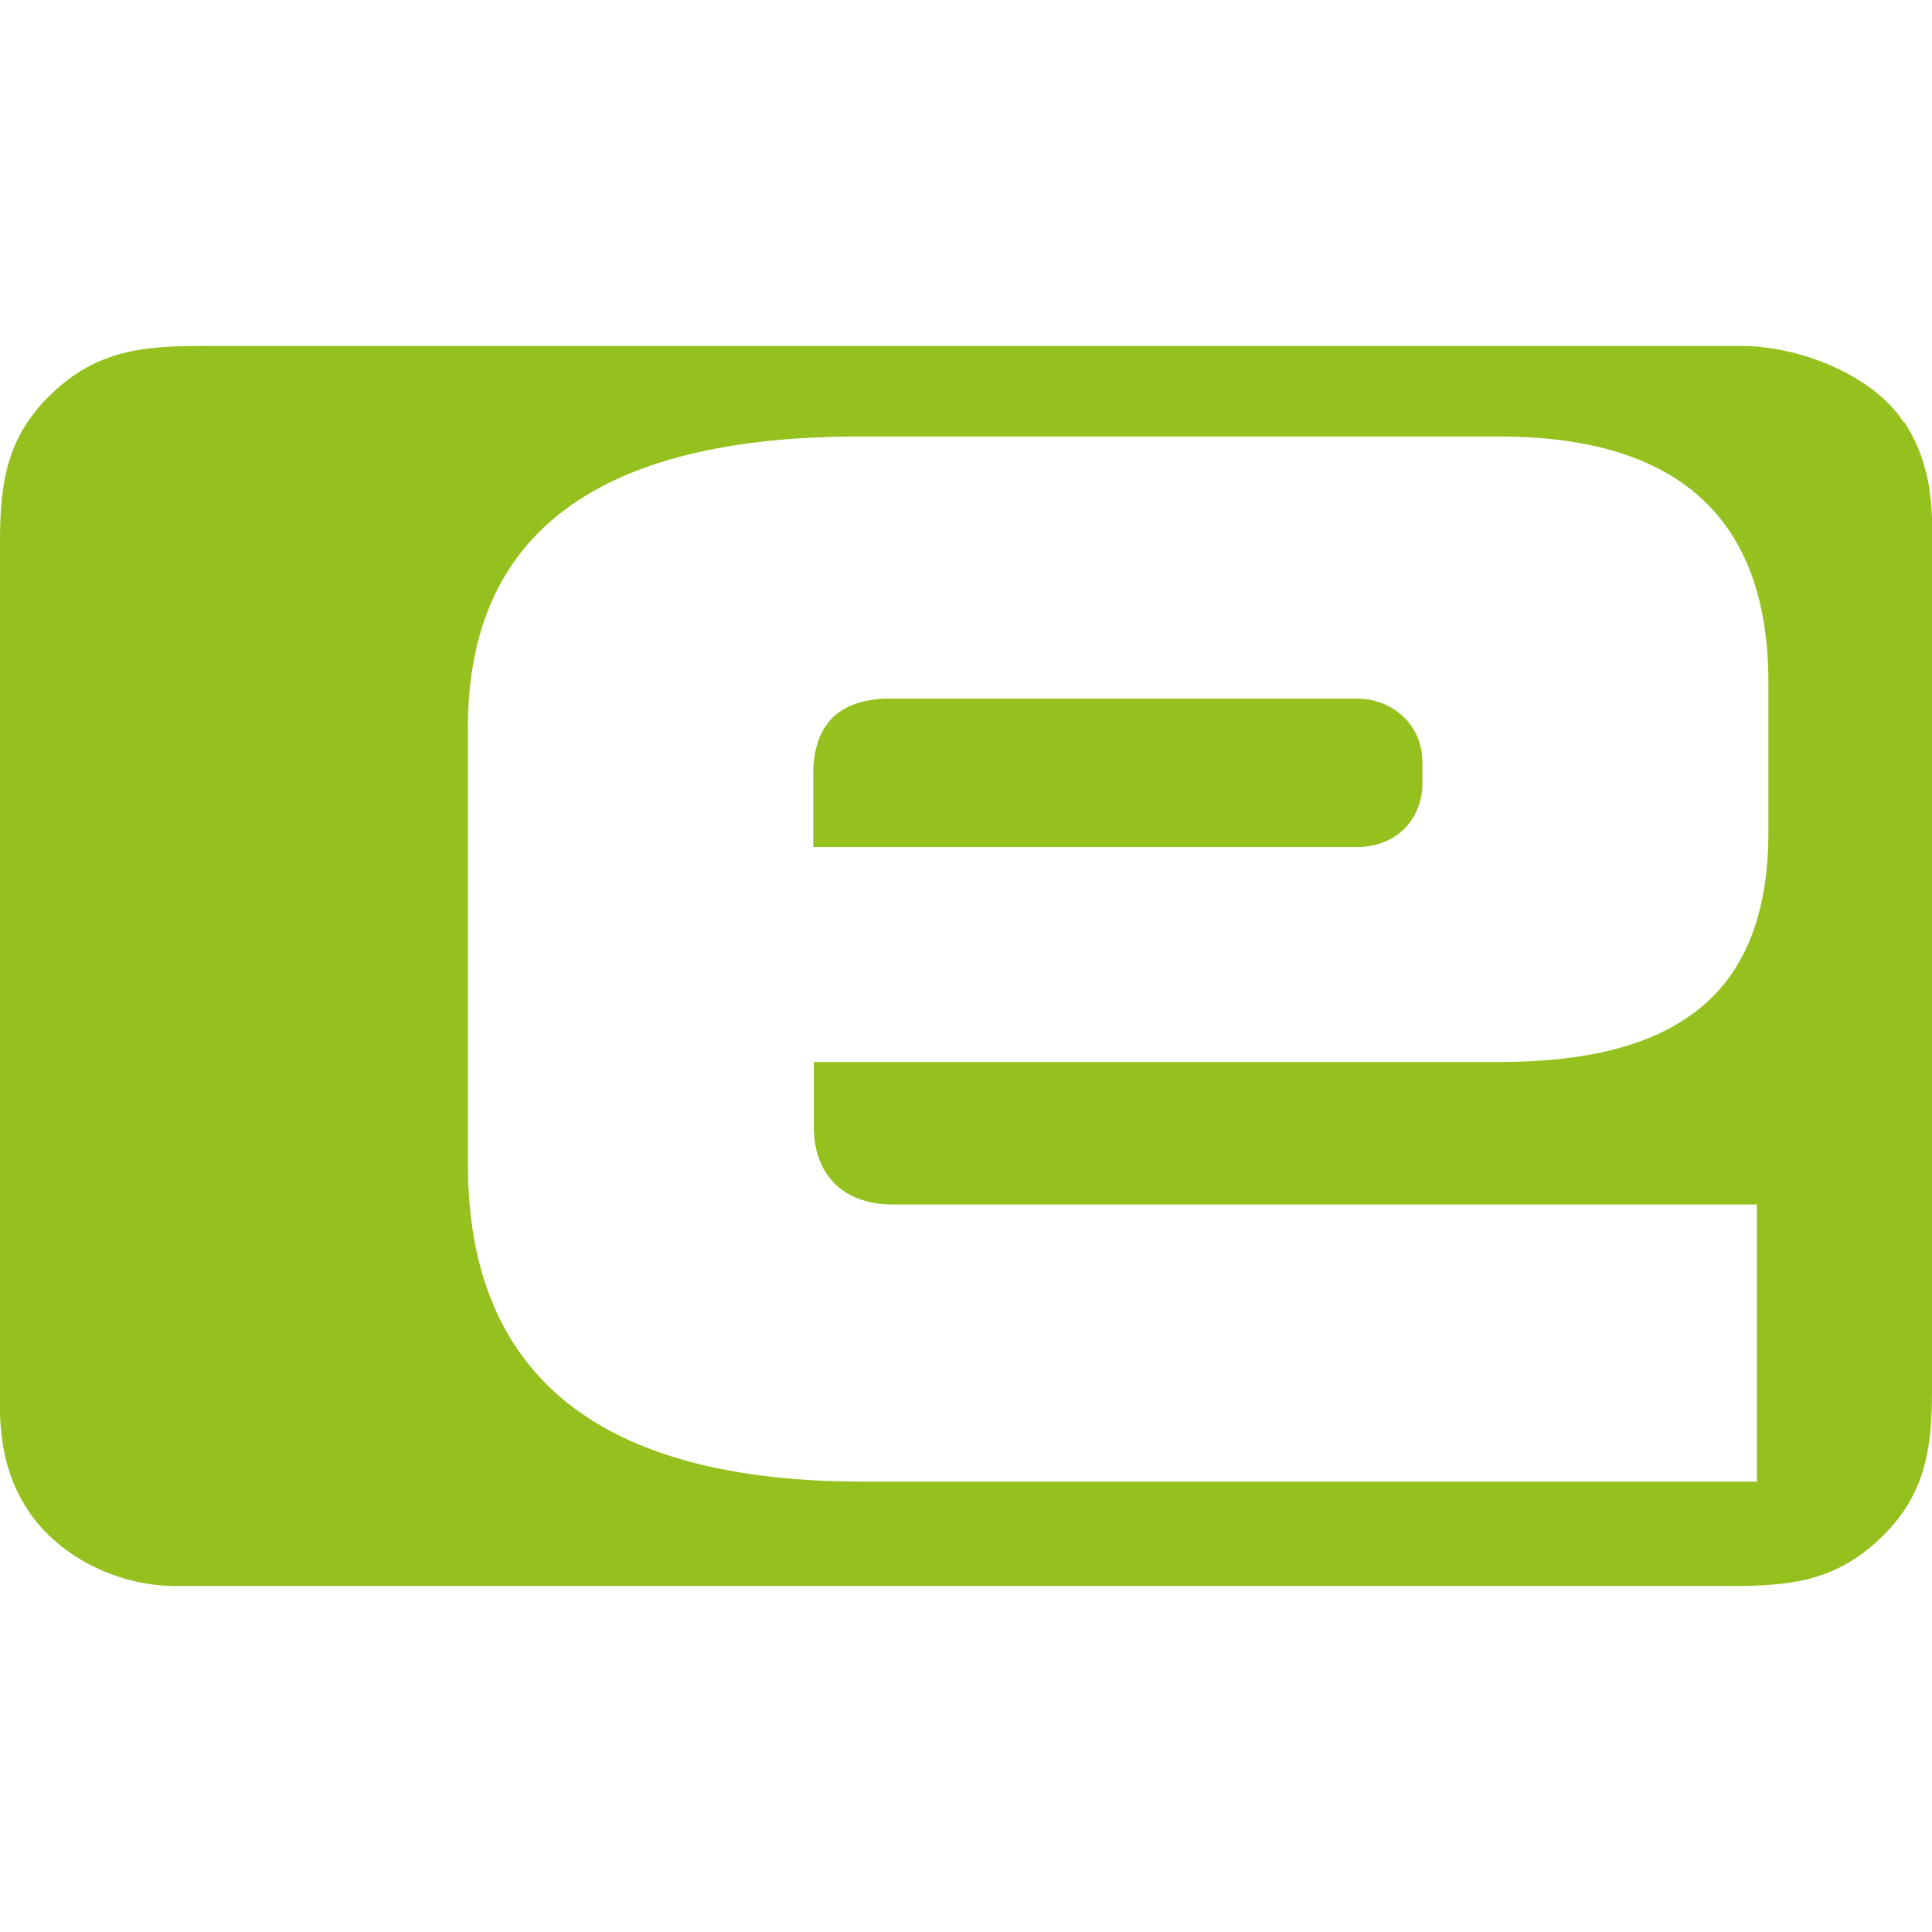 <?xml version="1.0" encoding="UTF-8"?><svg id="a" xmlns="http://www.w3.org/2000/svg" xmlns:xlink="http://www.w3.org/1999/xlink" viewBox="0 0 32 32"><defs><style>.e{clip-path:url(#c);}.f{clip-path:url(#d);}.g{fill:#95c11f;}.h{fill:none;}</style><clipPath id="c"><rect class="h" x="0" y="5.73" width="32.01" height="20.54"/></clipPath><clipPath id="d"><rect class="h" x="0" y="5.73" width="32.01" height="20.54"/></clipPath></defs><g id="b"><g class="e"><g class="f"><path class="g" d="M23.56,12.97v-.34c0-.65-.52-1.06-1.09-1.06h-7.71c-.86,0-1.29,.42-1.29,1.26v1.2h9c.67,0,1.09-.47,1.09-1.06"/><path class="g" d="M31.53,6.99c-.52-.79-1.74-1.26-2.69-1.26H3.46c-.95,0-1.77,.02-2.55,.74C.12,7.19,0,7.97,0,8.96v13.42c0,.92-.1,1.77,.46,2.63,.52,.79,1.51,1.26,2.45,1.26H28.54c.95,0,1.77-.02,2.55-.74,.79-.72,.91-1.5,.91-2.49V9.62c0-.92,.1-1.77-.46-2.63M7.75,12.05c0-3.22,2.16-4.82,6.48-4.82h10.6c2.97,0,4.46,1.36,4.46,4.07v2.49c0,1.31-.37,2.27-1.1,2.88-.73,.62-1.85,.92-3.35,.92H13.48v1.08c0,.74,.44,1.28,1.31,1.28h14.31v4.59H14.29c-4.36,0-6.54-1.75-6.54-5.26v-7.23Z"/></g></g></g></svg>